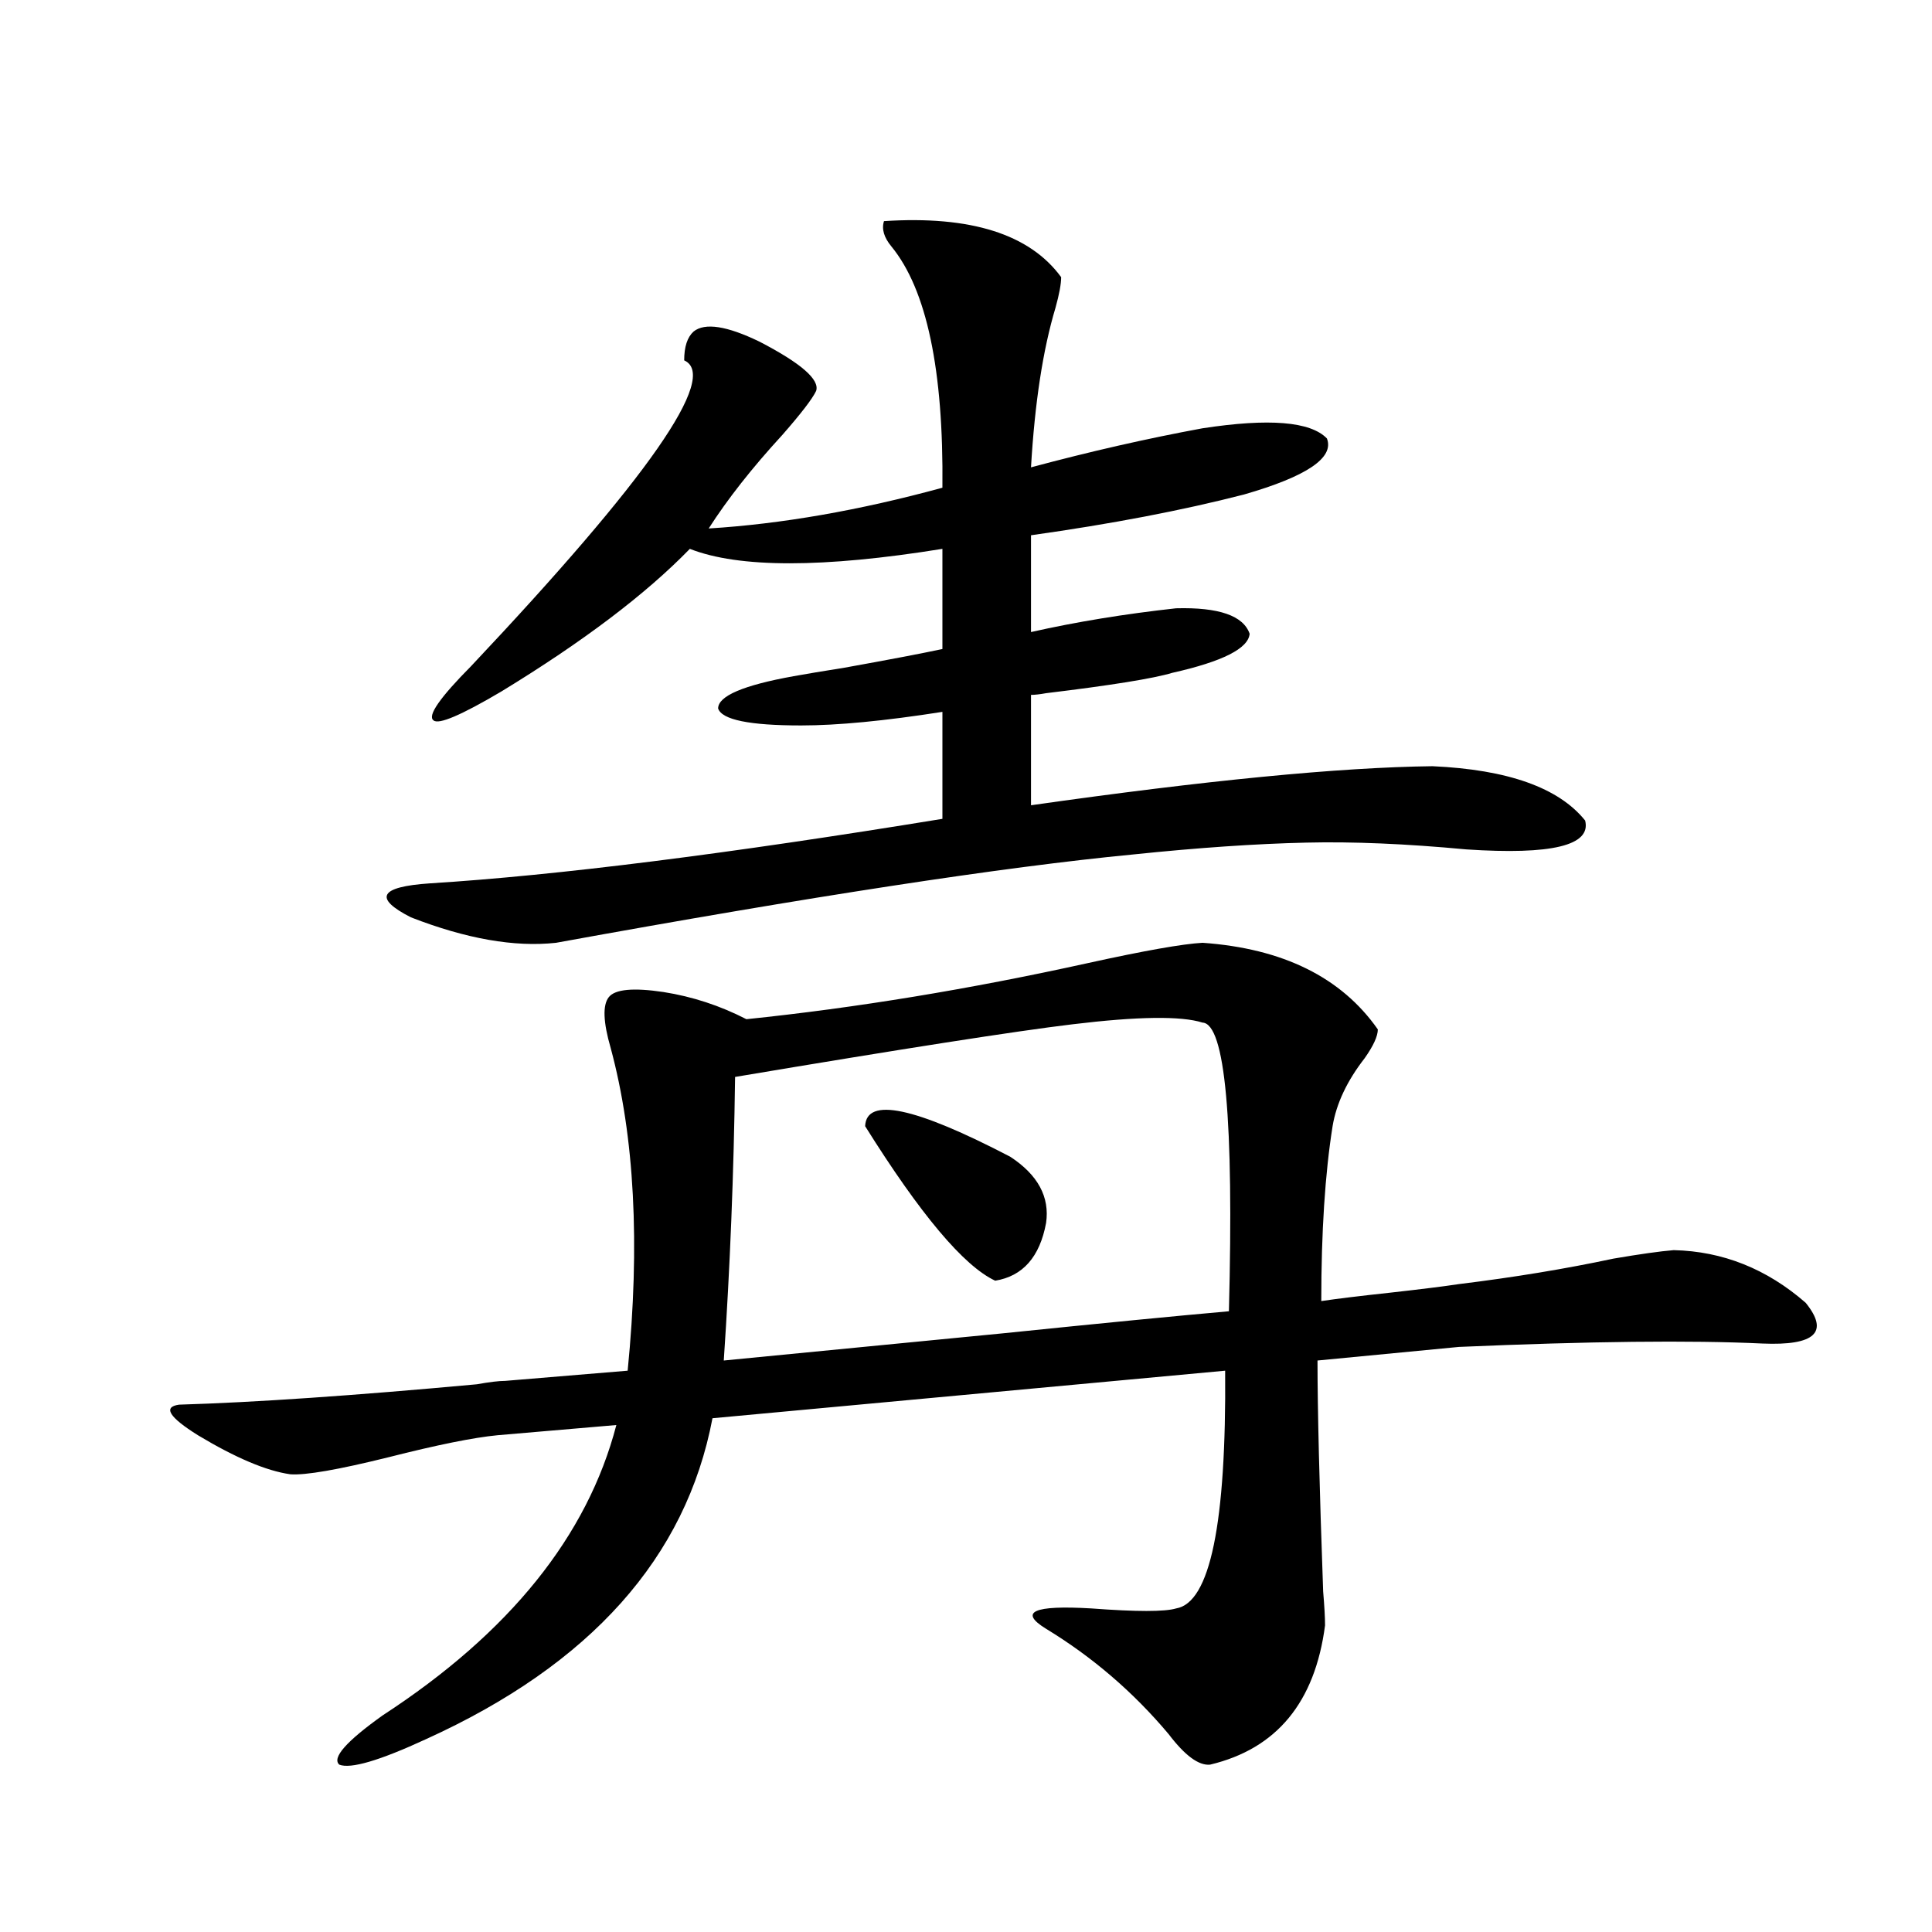 <?xml version="1.0" encoding="utf-8"?>
<!-- Generator: Adobe Illustrator 16.0.0, SVG Export Plug-In . SVG Version: 6.00 Build 0)  -->
<!DOCTYPE svg PUBLIC "-//W3C//DTD SVG 1.1//EN" "http://www.w3.org/Graphics/SVG/1.1/DTD/svg11.dtd">
<svg version="1.1" id="图层_1" xmlns="http://www.w3.org/2000/svg" xmlns:xlink="http://www.w3.org/1999/xlink" x="0px" y="0px"
	 width="1000px" height="1000px" viewBox="0 0 1000 1000" enable-background="new 0 0 1000 1000" xml:space="preserve">
<path d="M755.104,664.648c28.612-3.516,55.273-7.91,79.998-13.184c13.658-2.334,24.054-3.804,31.219-4.395
	c25.365,0.591,48.124,9.668,68.291,27.246c12.347,15.244,4.878,22.275-22.438,21.094c-37.072-1.758-89.434-1.167-157.069,1.758
	l-73.169,7.031c0,25.2,0.976,65.039,2.927,119.531c0.64,7.608,0.976,13.473,0.976,17.578c-5.213,39.84-25.045,63.858-59.511,72.07
	c-5.854,0.577-13.018-4.696-21.463-15.82c-18.216-21.684-39.359-39.853-63.413-54.492c-14.314-8.789-6.509-12.305,23.414-10.547
	c23.414,1.758,38.048,1.758,43.901,0c17.561-2.938,26.006-43.945,25.365-123.047l-265.359,24.609
	c-13.658,72.07-63.093,127.441-148.289,166.113c-24.07,11.124-39.023,15.519-44.877,13.184c-3.902-3.516,3.567-12.016,22.438-25.488
	c65.684-42.777,106.003-92.861,120.973-150.293l-61.462,5.273c-12.363,1.182-31.219,4.985-56.584,11.426
	c-26.021,6.455-42.926,9.38-50.73,8.789c-12.363-1.758-28.292-8.486-47.804-20.215c-14.969-9.365-18.216-14.639-9.756-15.82
	c39.023-1.167,90.394-4.683,154.143-10.547c6.494-1.167,11.372-1.758,14.634-1.758c20.807-1.758,41.95-3.516,63.413-5.273
	c6.494-65.615,3.567-121.289-8.78-166.992c-3.902-13.472-4.238-22.261-0.976-26.367c3.247-4.092,12.683-4.971,28.292-2.637
	c14.954,2.349,29.268,7.031,42.926,14.063c56.584-5.85,115.439-15.518,176.581-29.004c29.268-6.44,49.099-9.956,59.511-10.547
	c41.615,2.939,71.858,17.881,90.729,44.824c0,3.516-2.286,8.501-6.829,14.941c-9.115,11.729-14.634,23.442-16.585,35.156
	c-3.902,24.609-5.854,54.795-5.854,90.527c7.805-1.167,19.832-2.637,36.097-4.395C735.592,667.285,747.299,665.83,755.104,664.648z
	 M457.55,114.453c44.877-2.925,75.44,6.743,91.705,29.004c0,3.516-0.976,8.789-2.927,15.82
	c-6.509,21.685-10.731,49.219-12.683,82.617c30.563-8.198,60.151-14.941,88.778-20.215c34.466-5.273,55.928-3.516,64.389,5.273
	c3.902,9.971-10.411,19.639-42.926,29.004c-31.874,8.213-68.626,15.244-110.241,21.094v50.098
	c23.414-5.273,48.444-9.365,75.12-12.305c22.103-0.576,34.786,3.818,38.048,13.184c-0.656,7.622-13.993,14.365-39.999,20.215
	c-9.756,2.939-31.554,6.455-65.364,10.547c-3.262,0.591-5.854,0.879-7.805,0.879v57.129c90.394-12.881,159.661-19.624,207.8-20.215
	c39.023,1.758,65.364,11.138,79.022,28.125c3.247,12.896-17.24,17.881-61.462,14.941c-31.219-2.925-58.87-4.092-82.925-3.516
	c-26.021,0.591-55.944,2.637-89.754,6.152c-66.995,6.455-166.505,21.685-298.529,45.703c-21.463,2.349-46.508-2.046-75.12-13.184
	c-19.512-9.956-16.265-15.82,9.756-17.578c65.684-4.092,154.143-15.229,265.359-33.398v-55.371
	c-29.923,4.697-54.313,7.031-73.169,7.031c-26.676,0-40.975-2.925-42.926-8.789c0-6.44,13.003-12.002,39.023-16.699
	c6.494-1.167,15.274-2.637,26.341-4.395c22.759-4.092,39.664-7.319,50.73-9.668v-51.855c-61.797,9.971-105.363,9.971-130.729,0
	c-22.774,23.442-55.288,48.052-97.559,73.828c-20.823,12.305-32.53,17.29-35.121,14.941c-3.262-2.334,3.247-11.714,19.512-28.125
	c91.705-97.256,128.442-149.99,110.241-158.203c0-7.031,1.616-12.002,4.878-14.941c5.854-4.683,17.225-2.925,34.146,5.273
	c21.463,11.138,31.219,19.639,29.268,25.488c-1.951,4.106-7.805,11.729-17.561,22.852c-15.609,17.002-28.292,33.11-38.048,48.34
	c37.712-2.334,78.047-9.365,120.973-21.094c0.64-60.933-8.14-102.529-26.341-124.805C457.55,122.954,456.239,118.56,457.55,114.453z
	 M622.424,529.297c-11.067-3.516-33.505-3.213-67.315,0.879c-29.268,3.516-87.483,12.607-174.63,27.246
	c-0.656,49.81-2.607,98.74-5.854,146.777c29.908-2.925,78.047-7.607,144.387-14.063c51.371-5.273,90.394-9.077,117.07-11.426
	C638.674,579.697,634.131,529.888,622.424,529.297z M447.794,582.91c0.64-15.229,25.685-9.956,75.12,15.82
	c14.299,9.38,20.487,20.806,18.536,34.277c-3.262,17.578-12.042,27.549-26.341,29.883
	C498.845,655.283,476.406,628.613,447.794,582.91z"/>
</svg>
